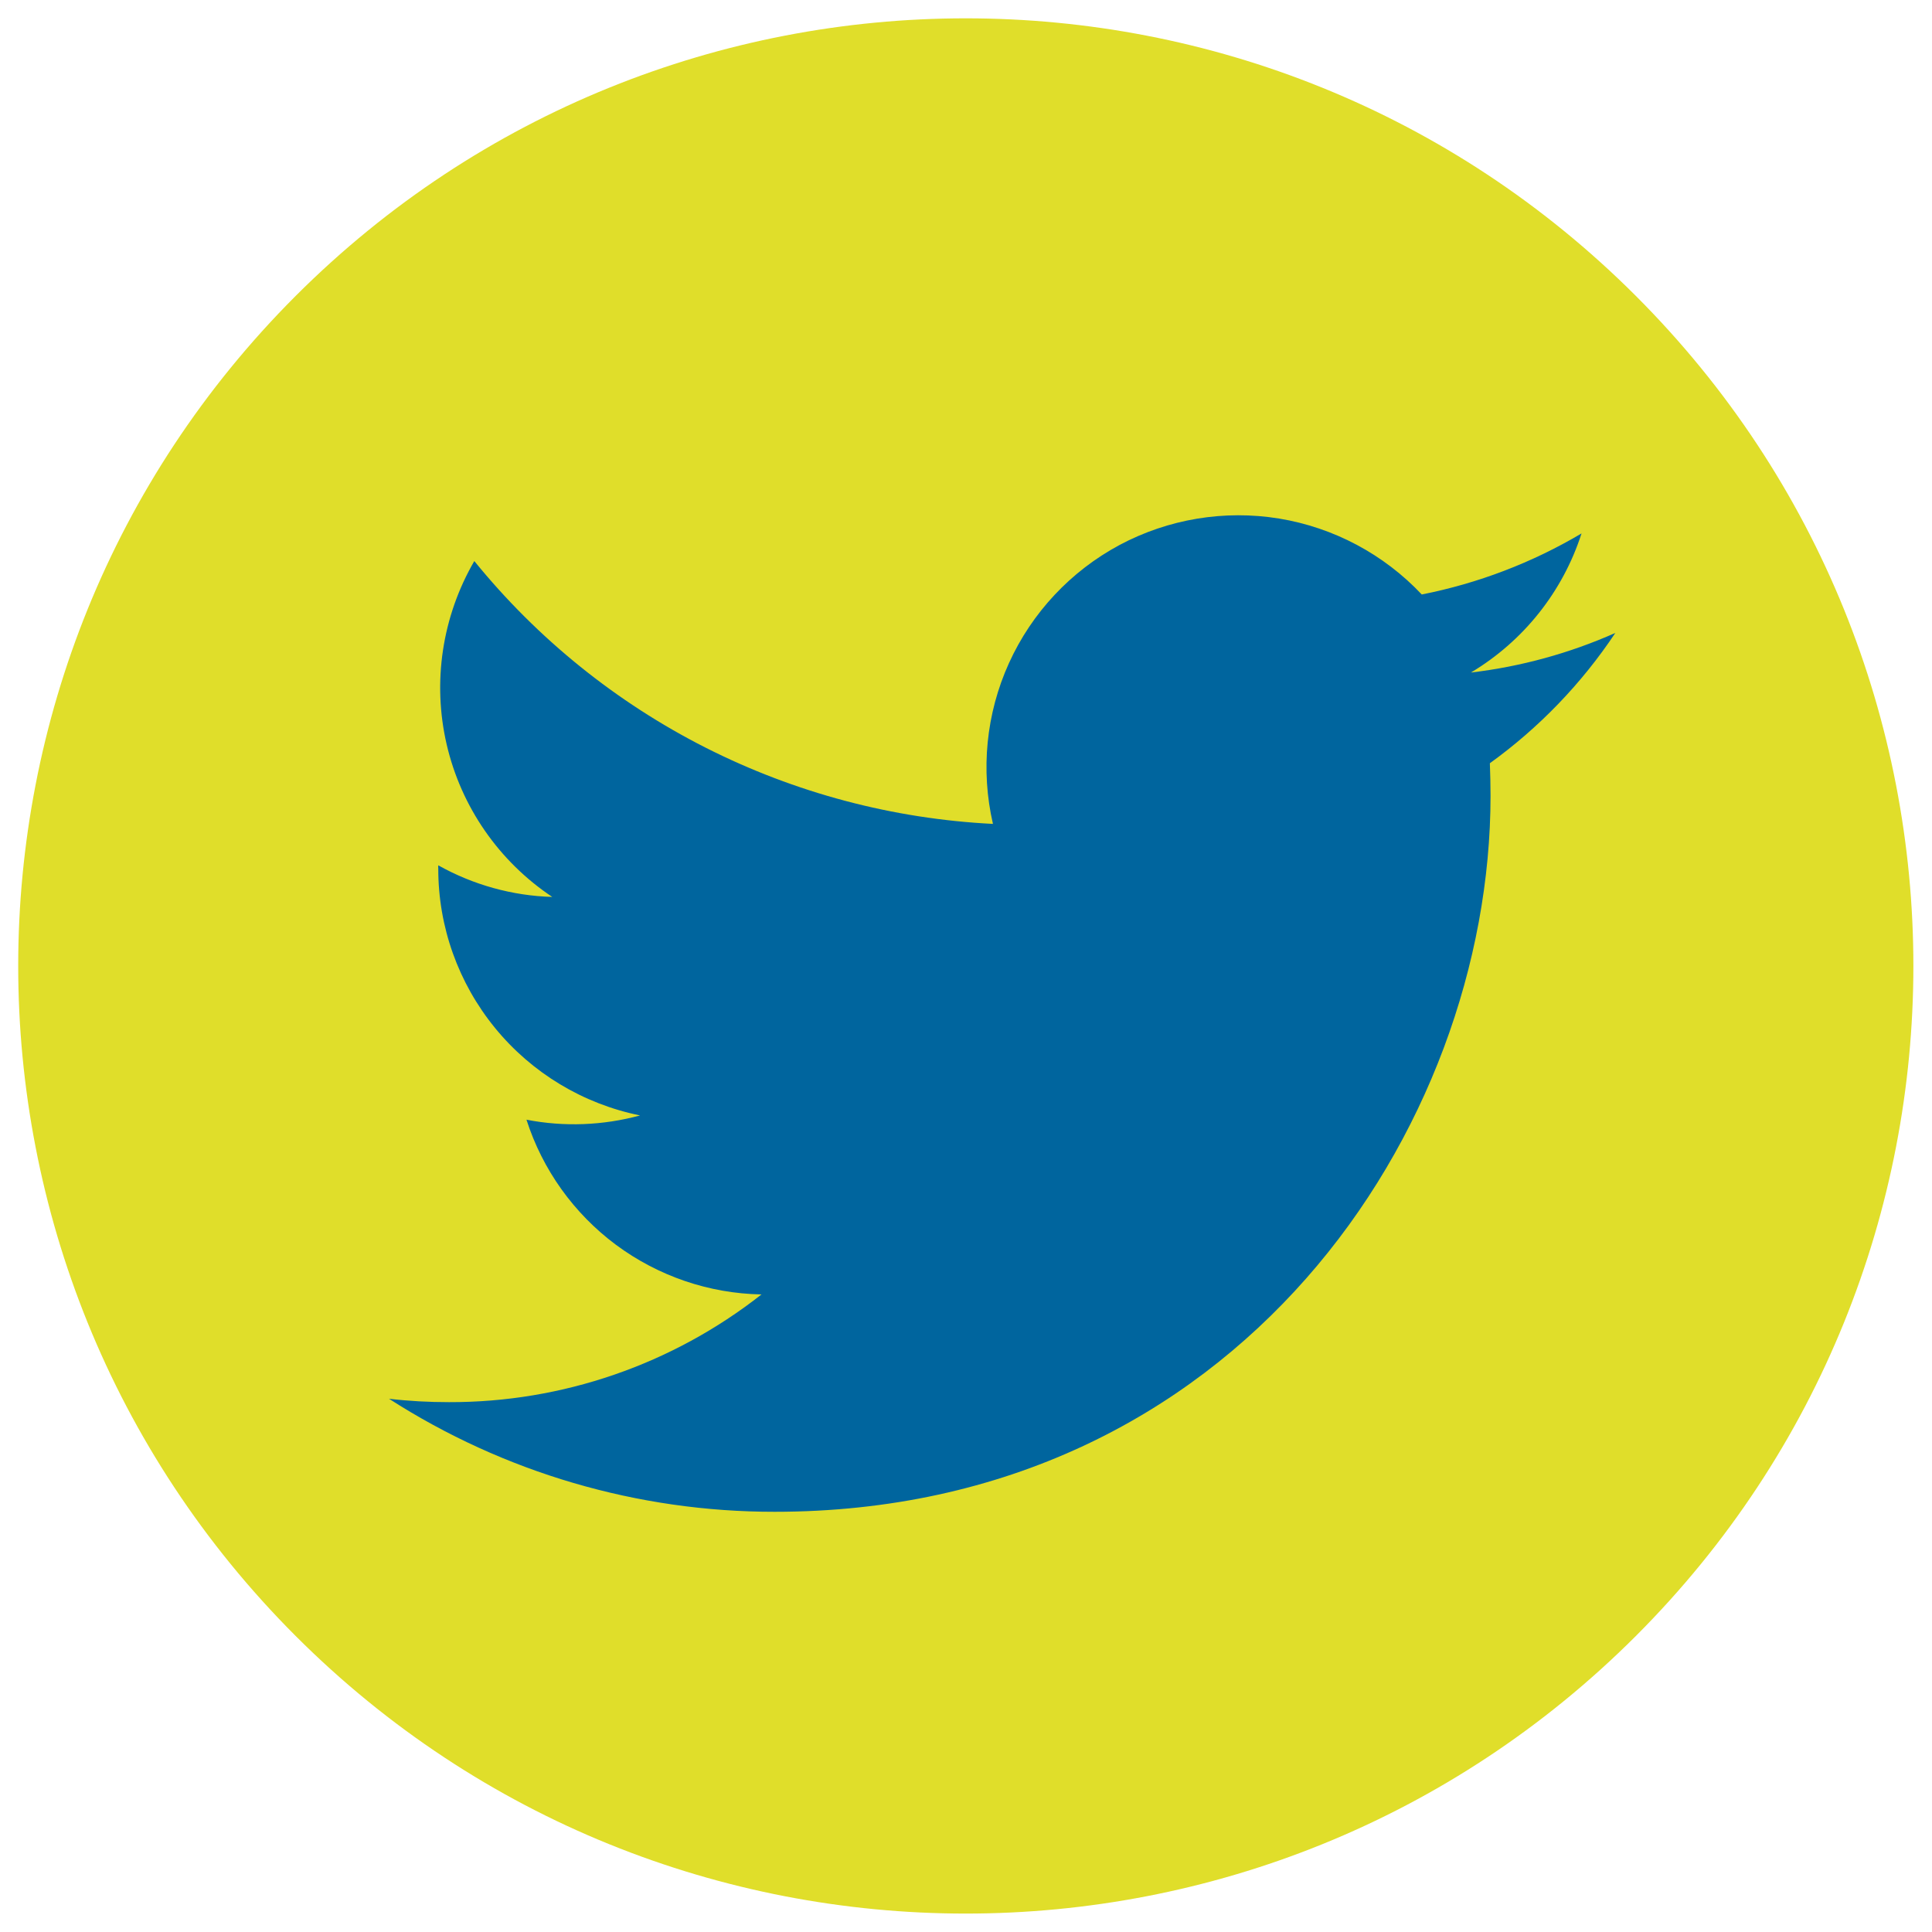 <svg xmlns="http://www.w3.org/2000/svg" width="20" height="20" viewBox="0 0 20 20" fill="none"><g clip-path="url(#clip0_919_3541)"><path d="M16.934 16.936C20.765 13.105 20.765 6.894 16.934 3.063C13.103 -0.768 6.892 -0.768 3.061 3.063C-0.769 6.894 -0.769 13.105 3.061 16.936C6.892 20.767 13.103 20.767 16.934 16.936Z" fill="#E0DE2A"></path><path fill-rule="evenodd" clip-rule="evenodd" d="M8.019 15.65C12.81 15.65 15.43 11.68 15.43 8.238C15.43 8.125 15.427 8.013 15.423 7.901C15.933 7.533 16.373 7.076 16.722 6.552C16.247 6.763 15.743 6.901 15.227 6.962C15.771 6.637 16.178 6.125 16.372 5.522C15.861 5.825 15.301 6.039 14.718 6.154C14.325 5.737 13.806 5.461 13.241 5.368C12.675 5.276 12.095 5.372 11.589 5.642C11.084 5.913 10.682 6.342 10.445 6.864C10.208 7.386 10.15 7.971 10.279 8.529C9.243 8.477 8.23 8.208 7.305 7.74C6.38 7.271 5.564 6.613 4.91 5.808C4.577 6.382 4.474 7.061 4.624 7.707C4.774 8.353 5.165 8.917 5.717 9.285C5.303 9.273 4.898 9.16 4.537 8.958C4.536 8.969 4.536 8.981 4.537 8.992C4.536 9.593 4.744 10.176 5.125 10.642C5.506 11.108 6.036 11.427 6.626 11.547C6.242 11.651 5.84 11.667 5.45 11.591C5.616 12.109 5.94 12.561 6.376 12.886C6.813 13.21 7.339 13.39 7.883 13.4C6.96 14.125 5.821 14.518 4.648 14.515C4.44 14.515 4.233 14.504 4.027 14.48C5.218 15.245 6.603 15.651 8.019 15.65Z" fill="#00659E"></path></g><defs><clipPath id="clip0_919_3541"><rect width="20" height="20" fill="white"></rect></clipPath></defs></svg>